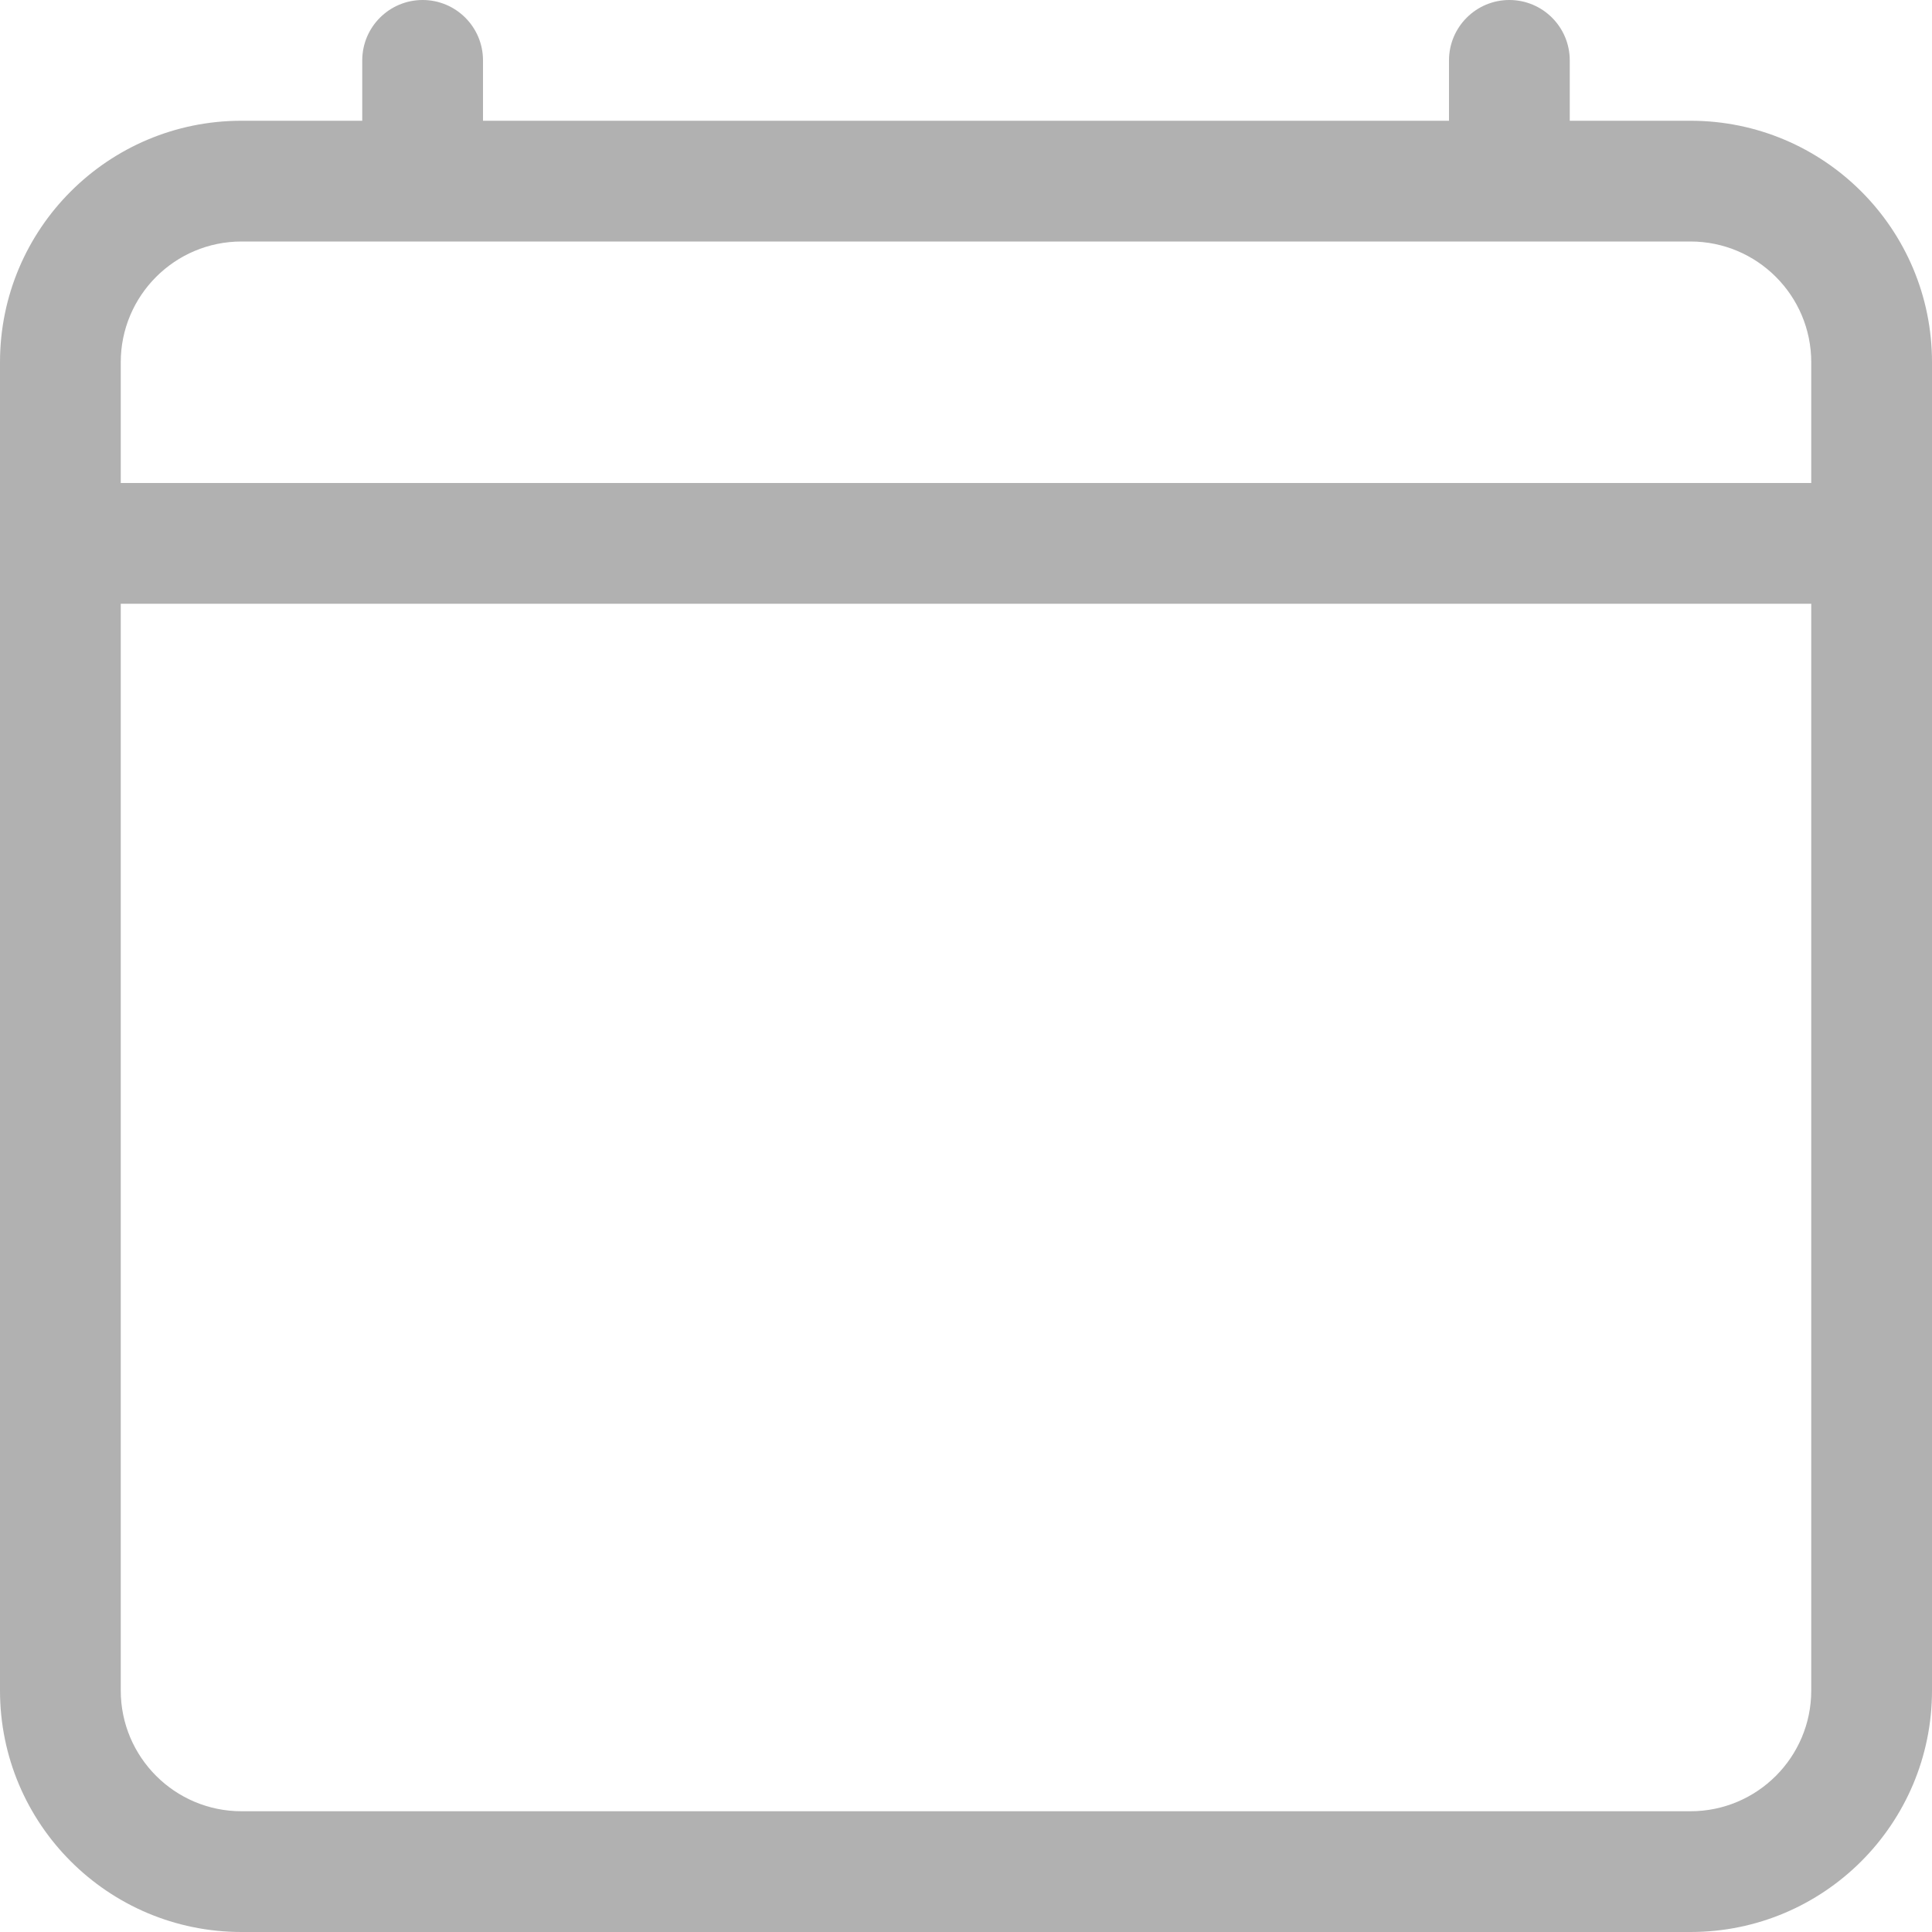 <svg width="16" height="16" viewBox="0 0 16 16" fill="none" xmlns="http://www.w3.org/2000/svg">
<path d="M3.5 0C3.776 0 4 0.224 4 0.5V1H12V0.5C12 0.224 12.224 0 12.5 0C12.776 0 13 0.224 13 0.5V1H14C15.105 1 16 1.895 16 3V14C16 15.105 15.105 16 14 16H2C0.895 16 0 15.105 0 14V3C0 1.895 0.895 1 2 1H3V0.5C3 0.224 3.224 0 3.5 0ZM2 2C1.448 2 1 2.448 1 3V4H15V3C15 2.448 14.552 2 14 2H2ZM15 5H1V14C1 14.552 1.448 15 2 15H14C14.552 15 15 14.552 15 14V5Z" fill="#B1B1B1"/>
</svg>
